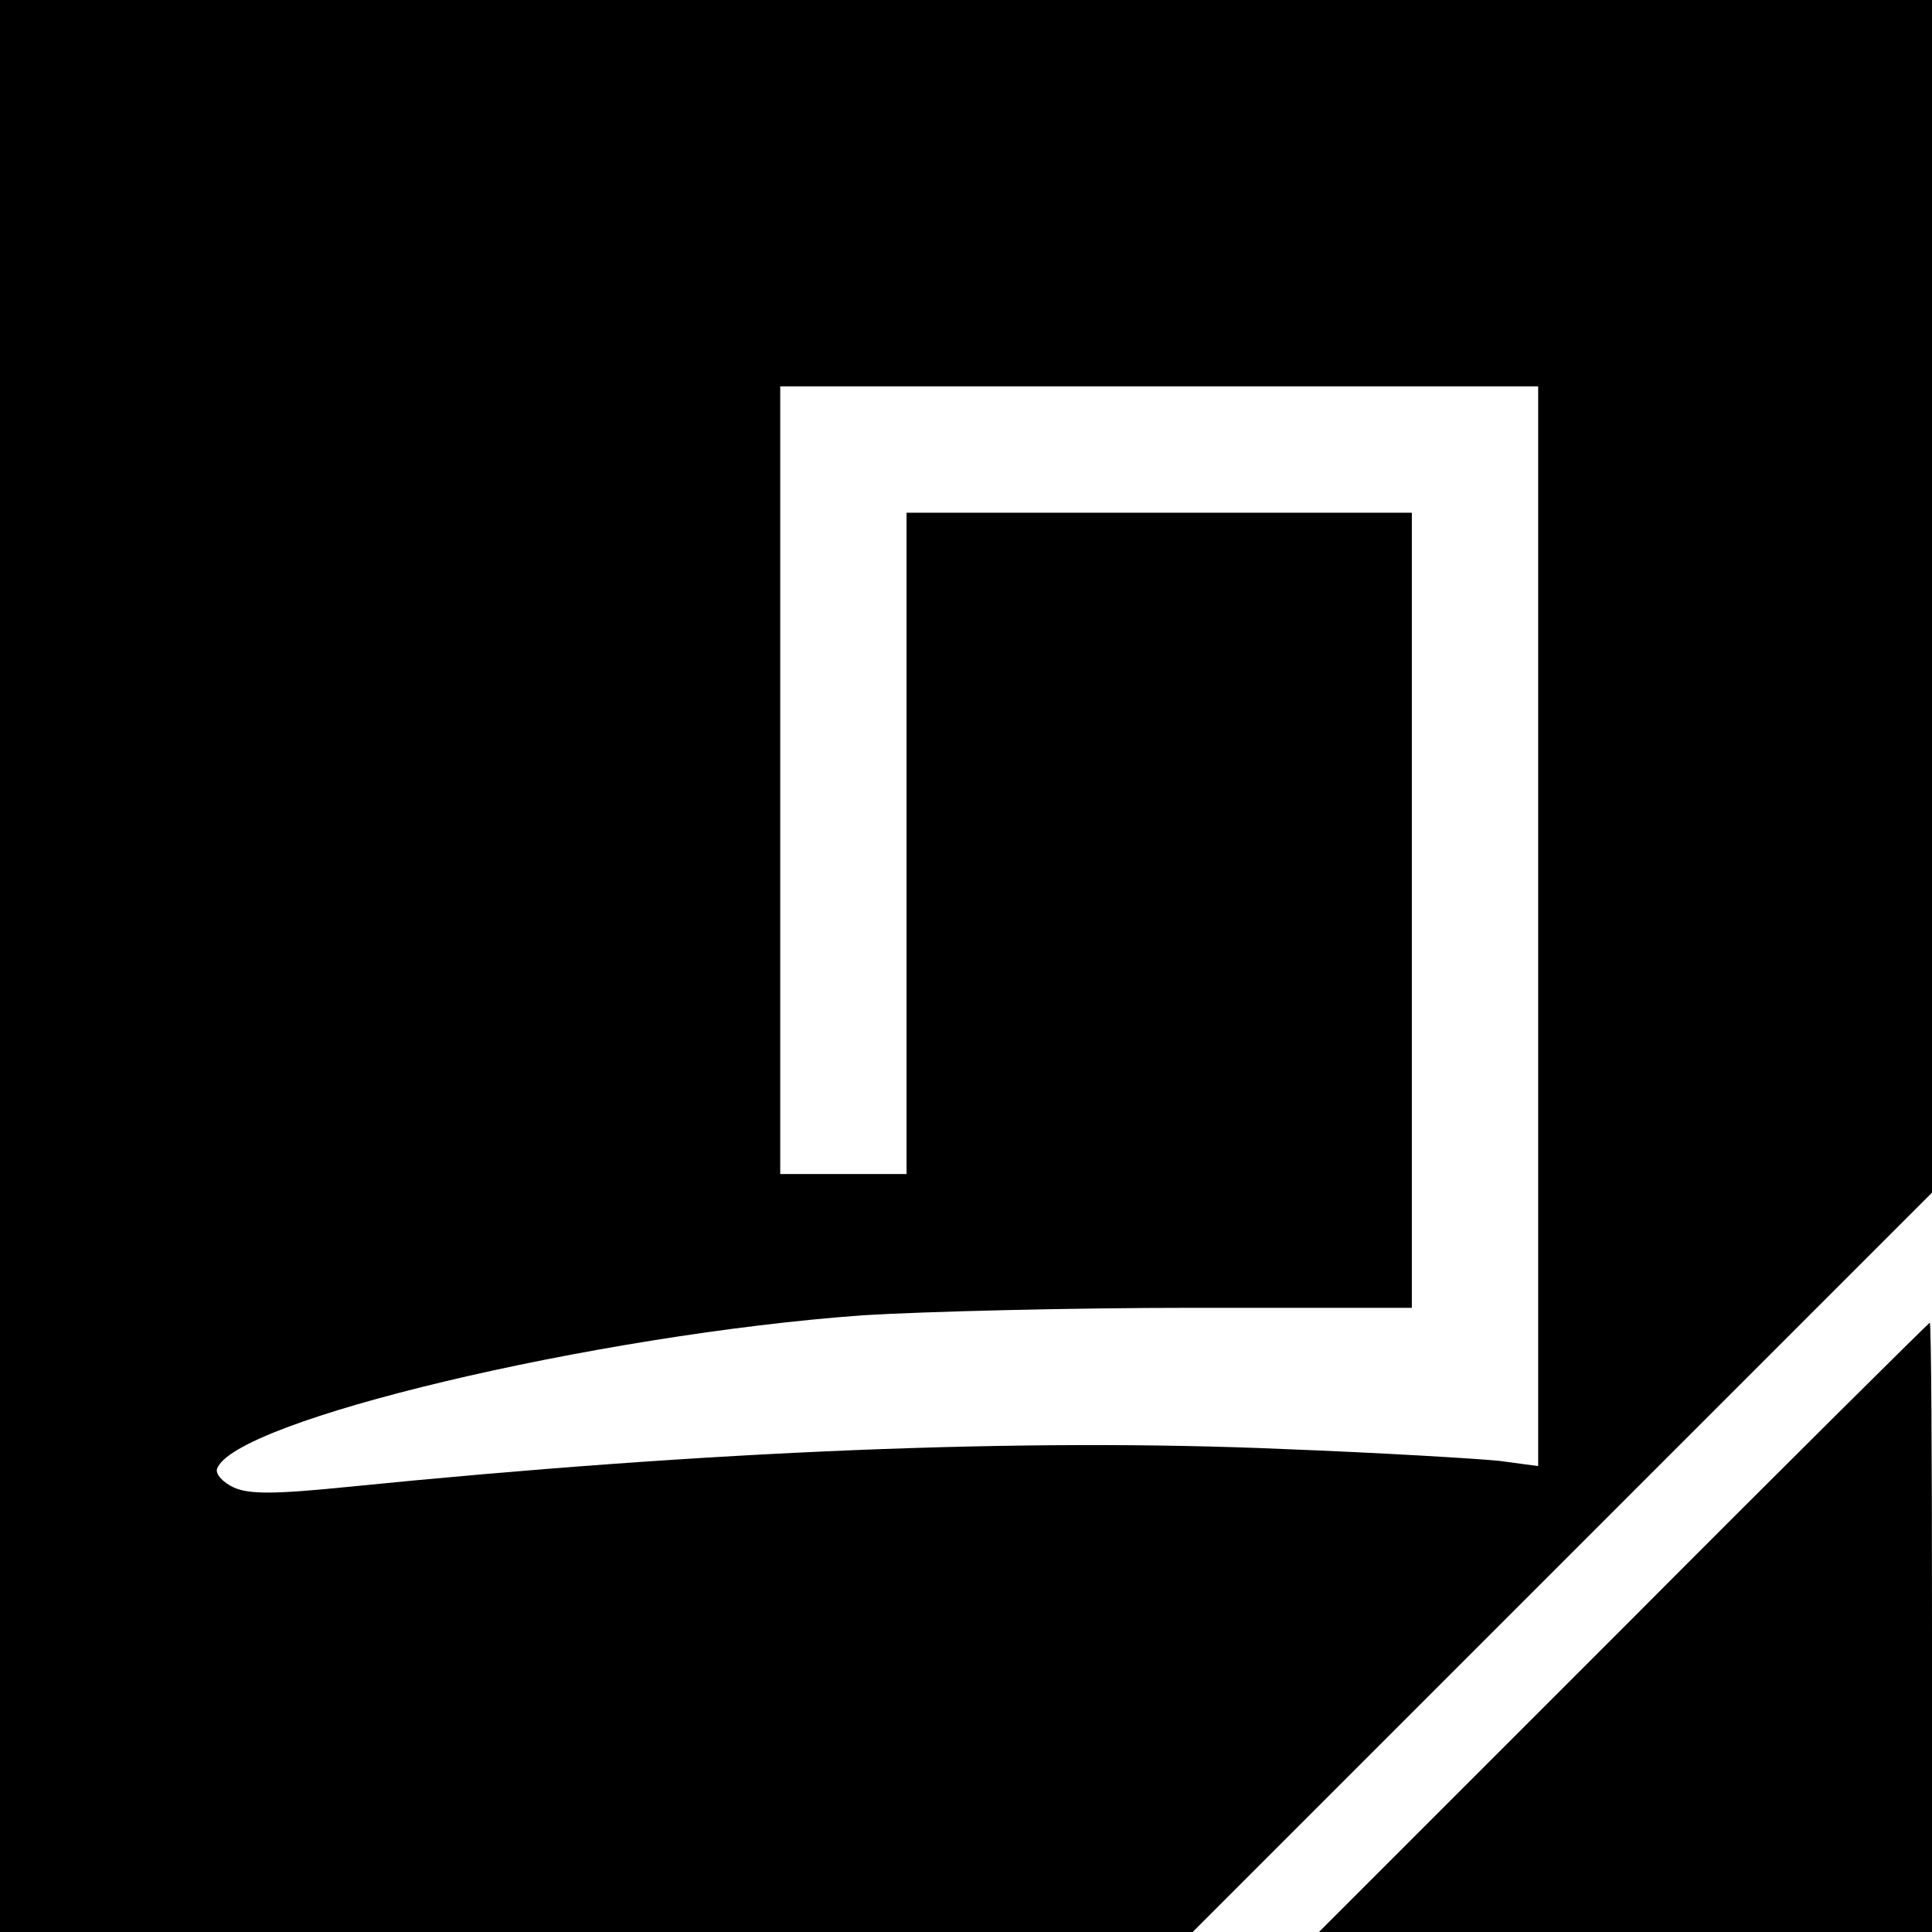 <?xml version="1.0" standalone="no"?>
<!DOCTYPE svg PUBLIC "-//W3C//DTD SVG 20010904//EN"
 "http://www.w3.org/TR/2001/REC-SVG-20010904/DTD/svg10.dtd">
<svg version="1.0" xmlns="http://www.w3.org/2000/svg"
 width="260pt" height="260pt" viewBox="0 0 260 260"
 preserveAspectRatio="xMidYMid meet">
<g transform="translate(0,260) scale(0.1,-0.1)"
fill="#000000" stroke="none">
<path d="M0 1300 l0 -1300 803 0 802 0 498 498 497 497 0 803 0 802 -1300 0
-1300 0 0 -1300z m2070 54 l0 -727 -52 7 c-29 3 -161 11 -292 16 -346 15 -770
-2 -1258 -51 -99 -10 -132 -10 -153 -1 -15 7 -25 18 -23 25 21 65 509 181 870
207 81 5 280 10 442 10 l296 0 0 535 0 535 -340 0 -340 0 0 -445 0 -445 -85 0
-85 0 0 530 0 530 510 0 510 0 0 -726z"/>
<path d="M2185 410 l-410 -410 413 0 412 0 0 410 c0 226 -1 410 -3 410 -1 0
-187 -184 -412 -410z"/>
</g>
</svg>
